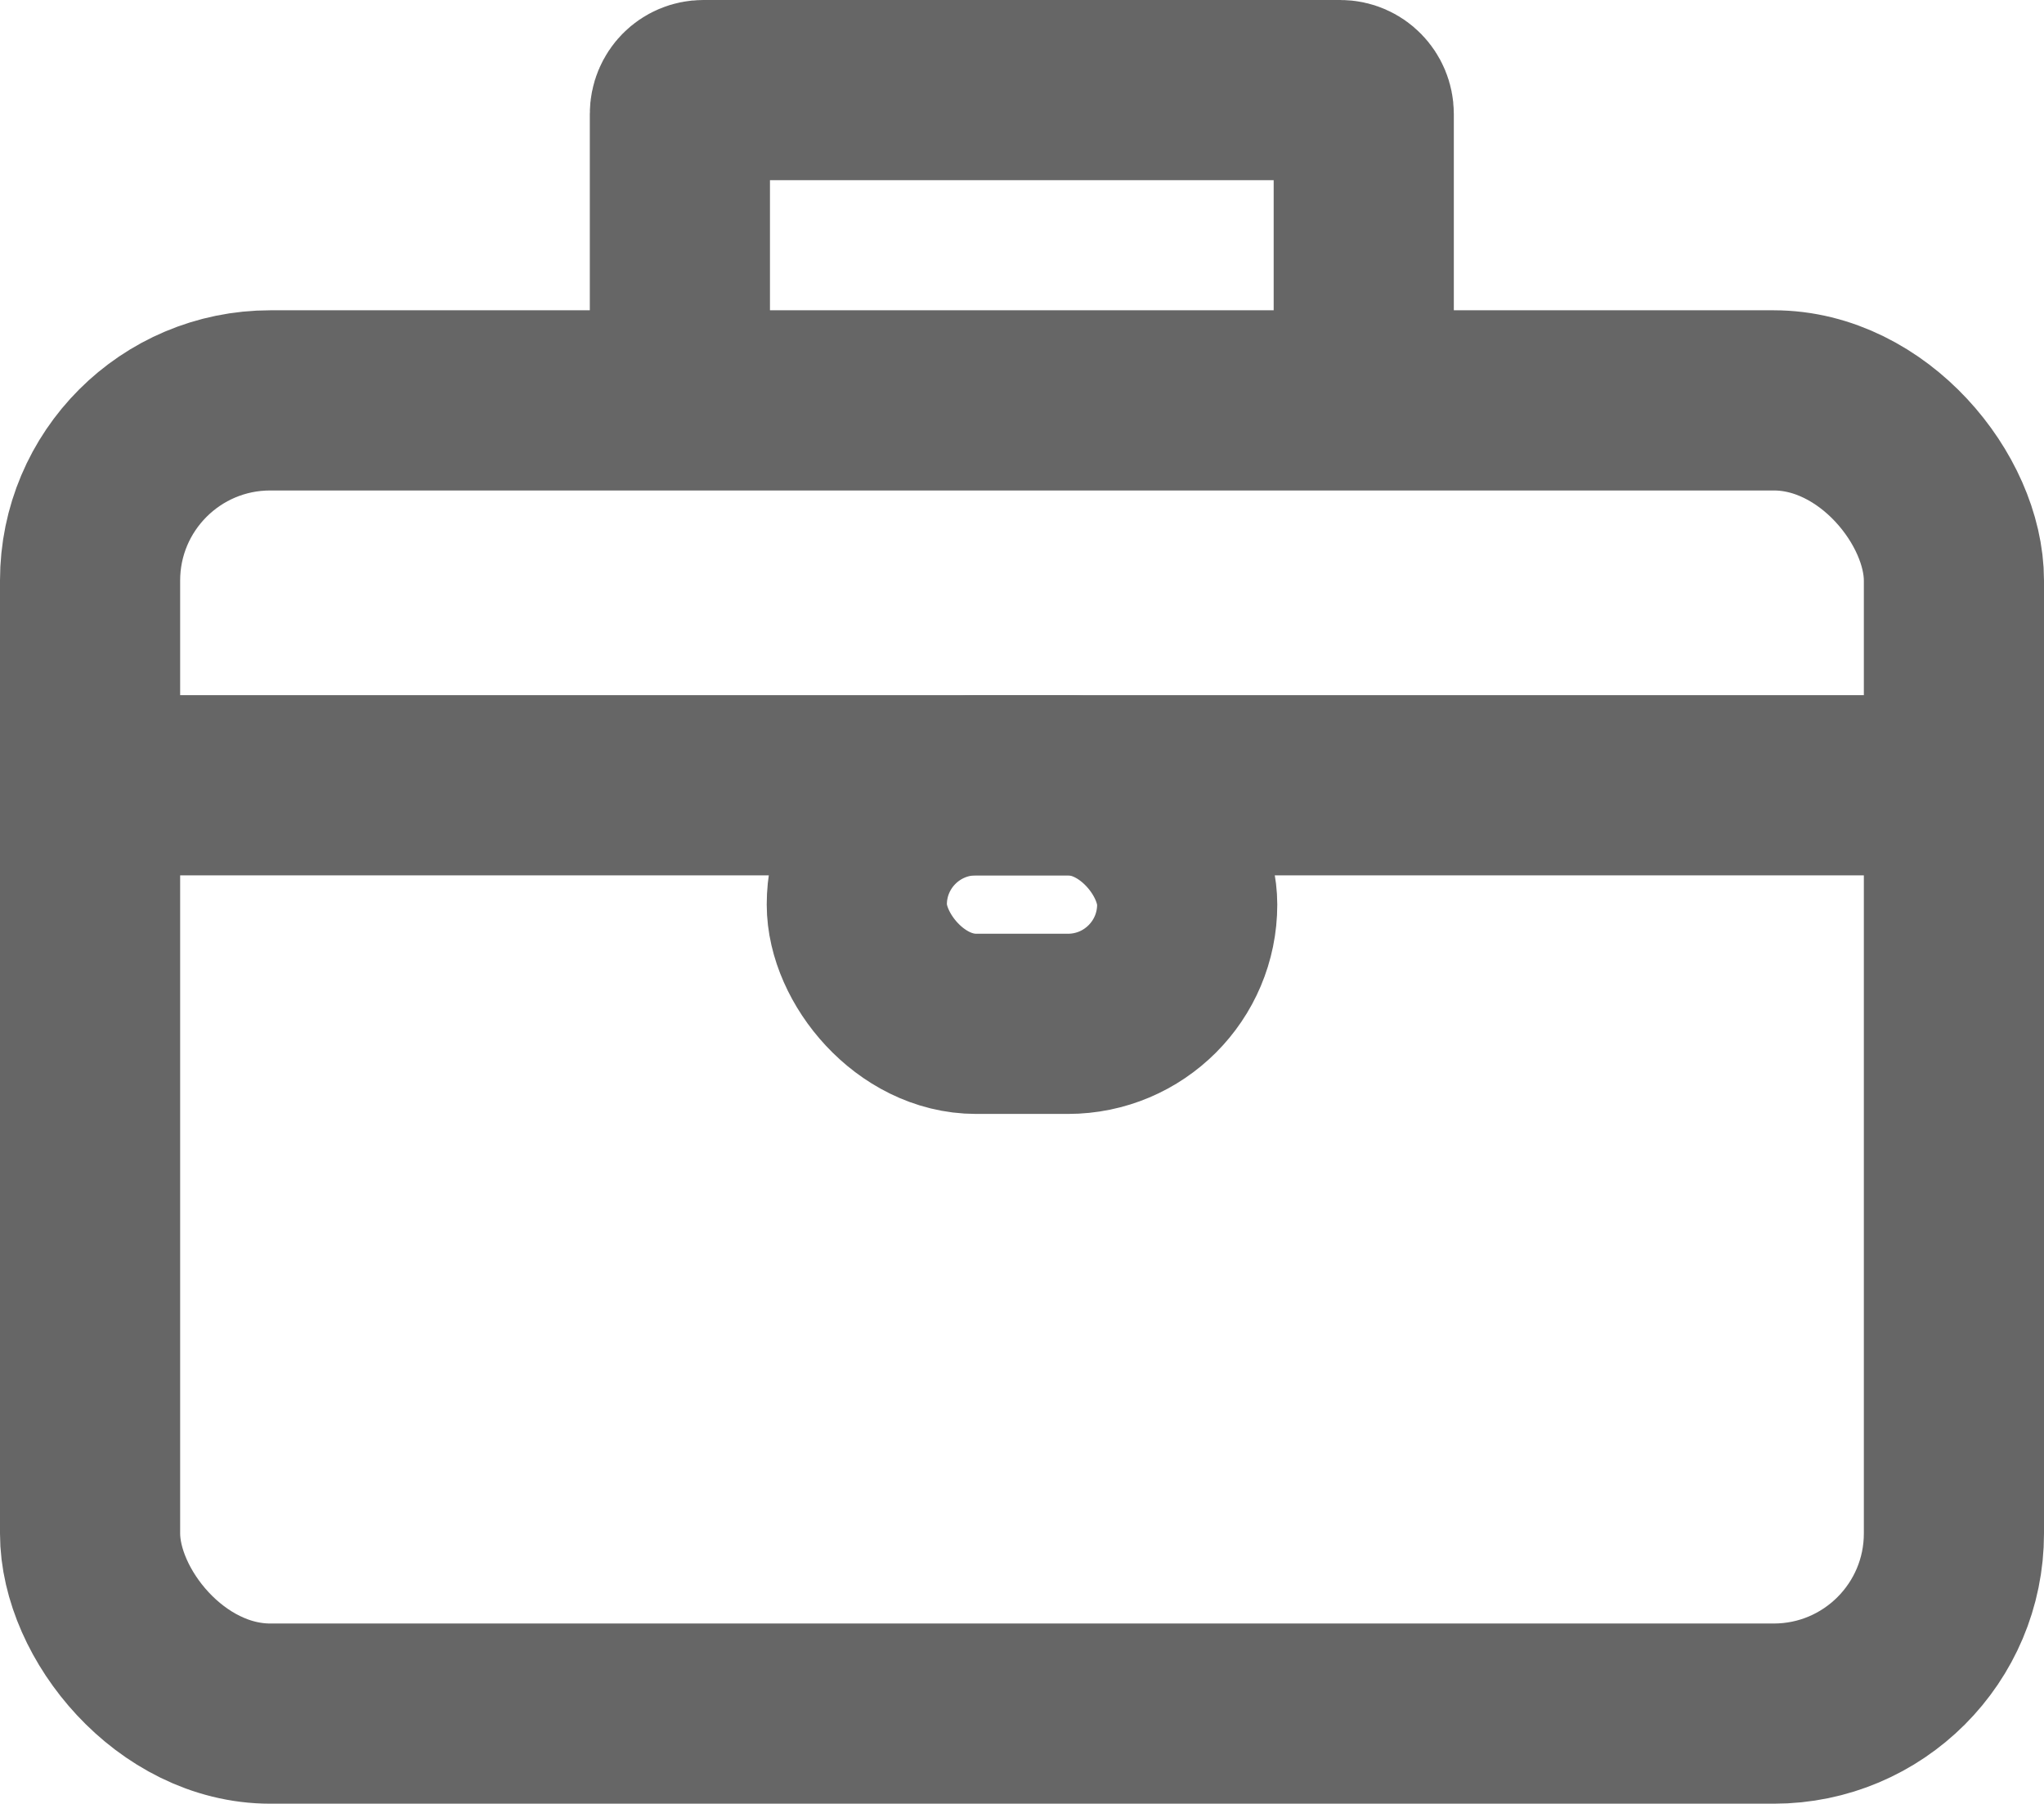 <?xml version="1.0" encoding="UTF-8"?><svg id="uuid-4411d84a-2077-487b-baad-ba2f8f5b91a3" xmlns="http://www.w3.org/2000/svg" viewBox="0 0 56.73 50.05"><defs><style>.uuid-aeac8406-5e08-42b2-90d1-14fd9041fef8{fill:none;stroke:#666;stroke-miterlimit:15.12;stroke-width:5px;}</style></defs><path class="uuid-aeac8406-5e08-42b2-90d1-14fd9041fef8" d="M18.87,11.11V3.16c0-.37.29-.66.65-.66h17.68c.36,0,.65.3.65.66v7.95"/><rect class="uuid-aeac8406-5e08-42b2-90d1-14fd9041fef8" x="2.5" y="11.11" width="51.73" height="36.44" rx="5" ry="5"/><path class="uuid-aeac8406-5e08-42b2-90d1-14fd9041fef8" d="M.86,21.79h55"/><rect class="uuid-aeac8406-5e08-42b2-90d1-14fd9041fef8" x="23.78" y="21.79" width="9.17" height="6.62" rx="3.31" ry="3.31"/></svg>